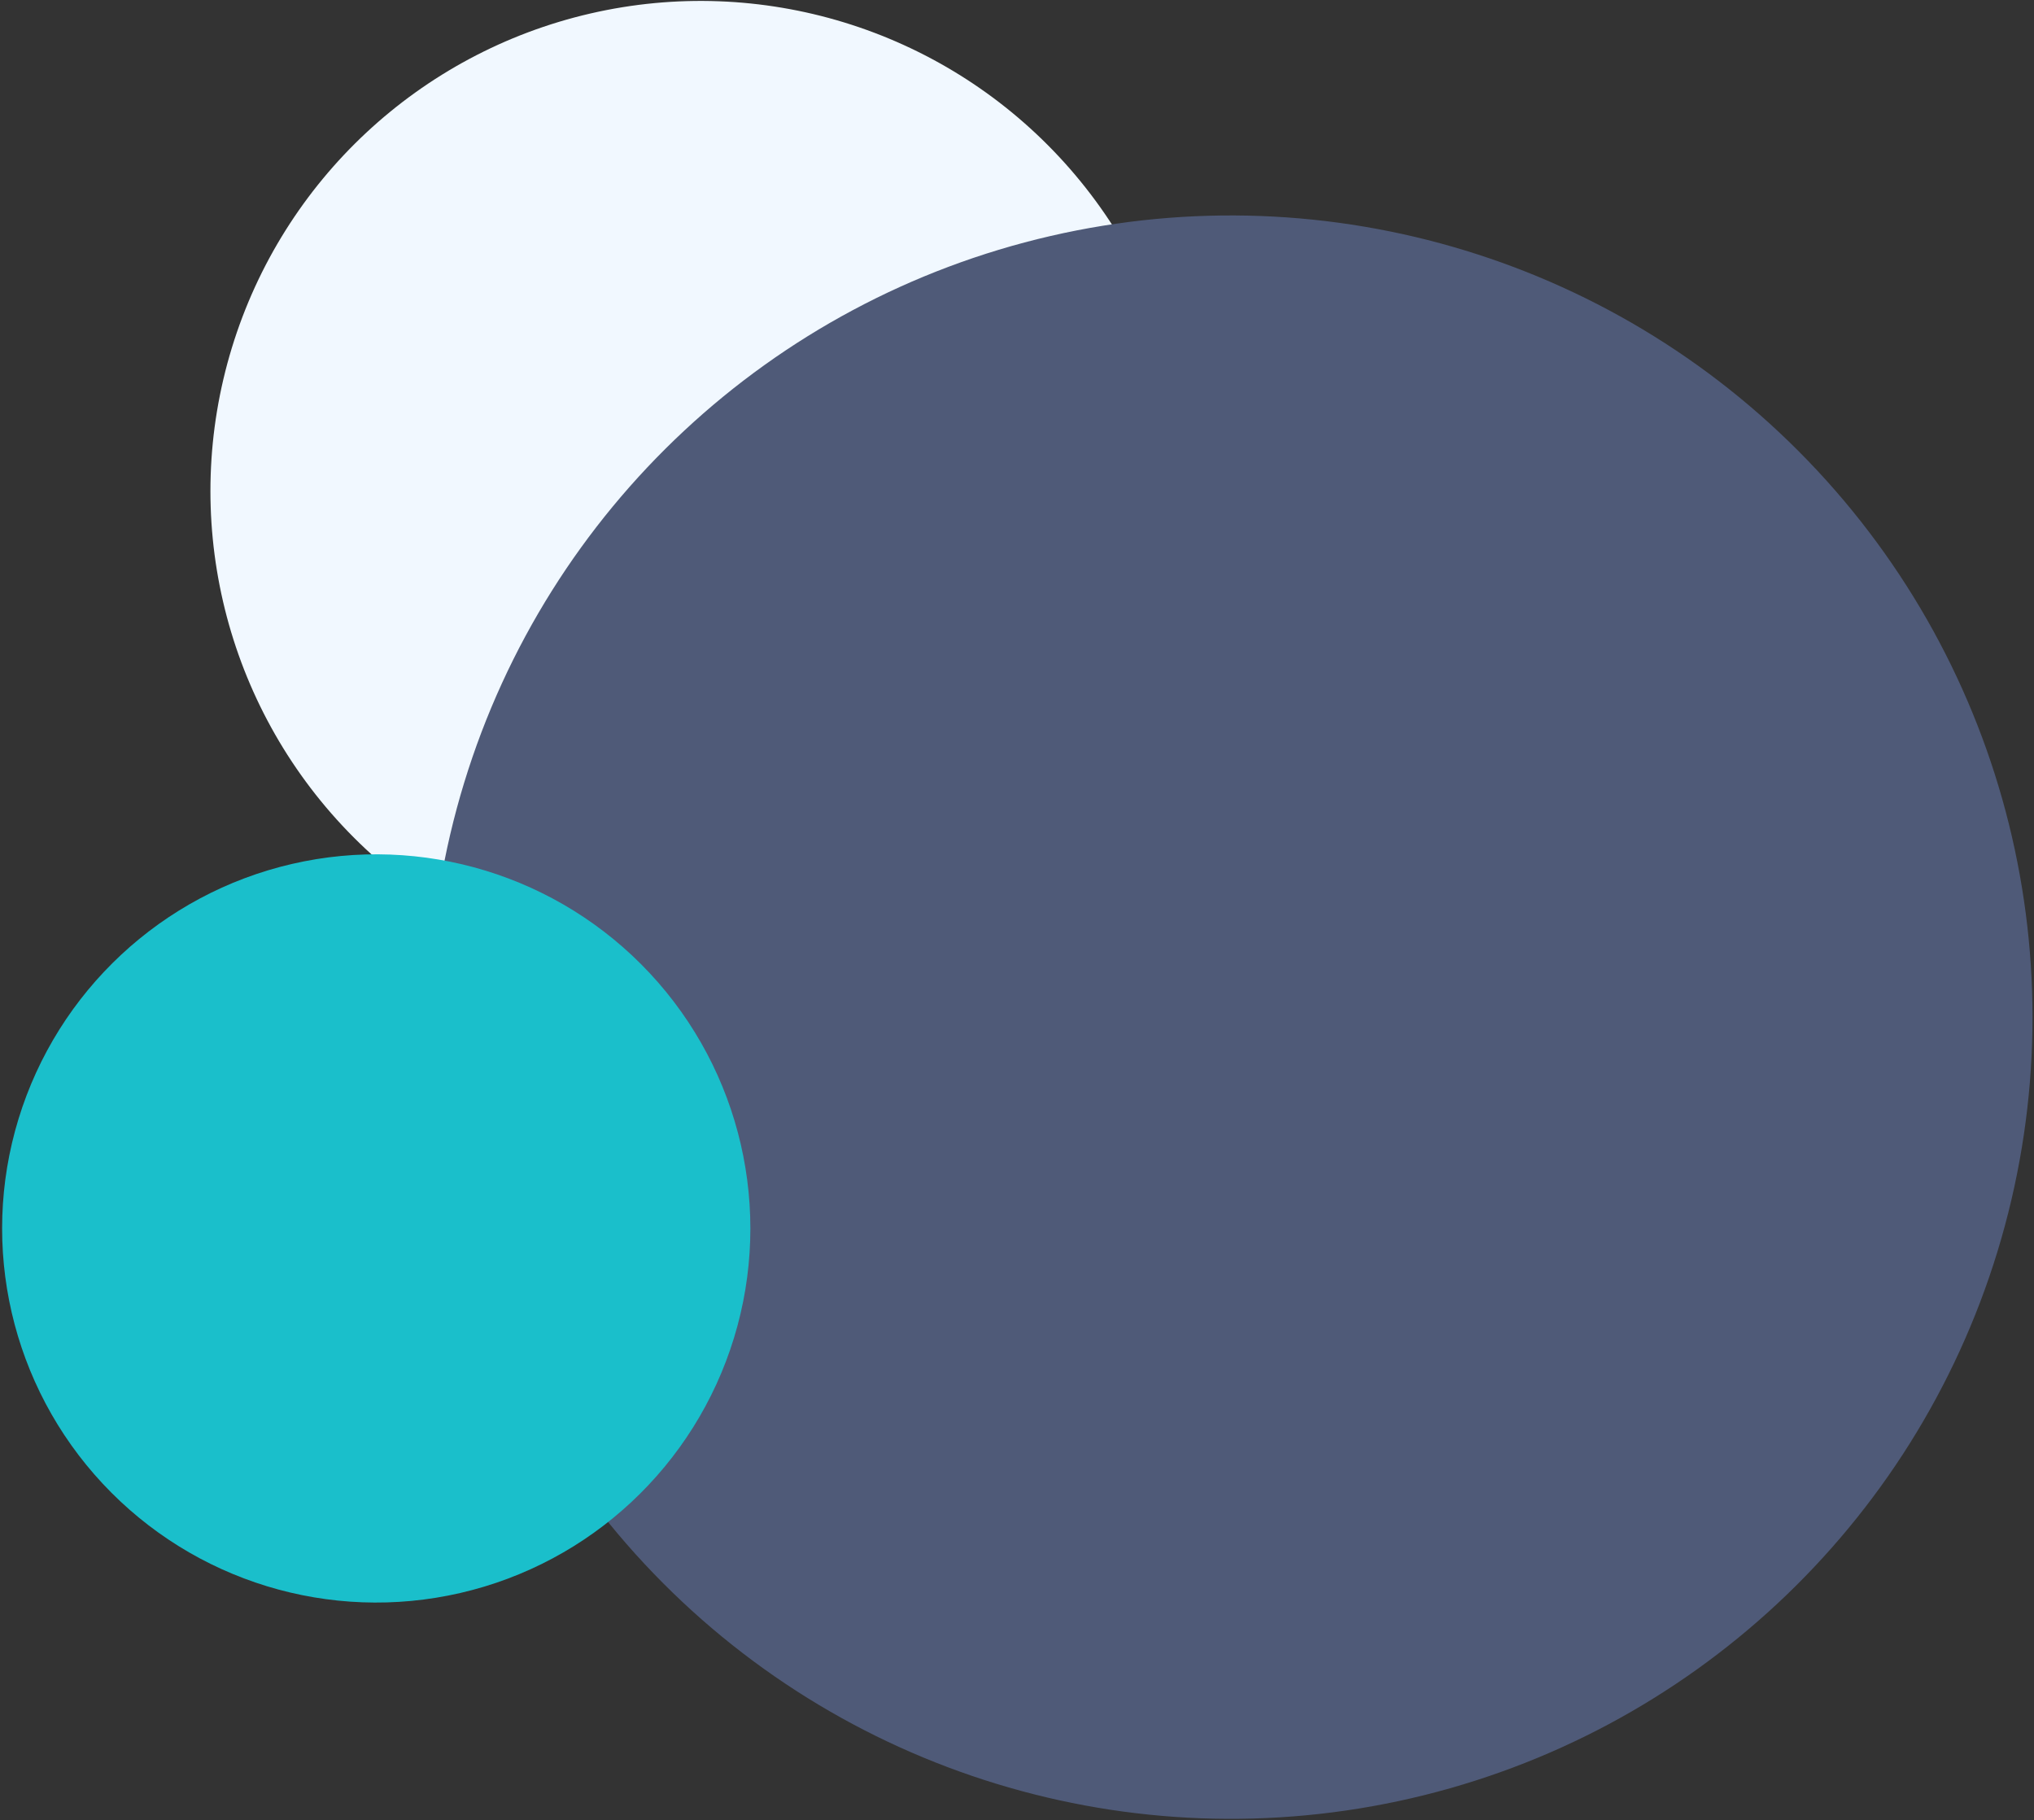 <?xml version="1.0" encoding="UTF-8"?> <svg xmlns="http://www.w3.org/2000/svg" width="666" height="596" viewBox="0 0 666 596"><rect x="0" y="0" width="666" height="596" fill="#333333" stroke="none"/><g fill="none" fill-rule="evenodd" transform="scale(-1 1) rotate(-17 124.86 2531.455)"><circle cx="479.183" cy="160.818" r="160.5" fill="#F1F8FF"></circle><circle cx="262.807" cy="274.778" r="262.5" fill="#4F5A78"></circle><circle cx="510.167" cy="422.75" r="122.5" fill="#1ABFCB"></circle></g></svg> 